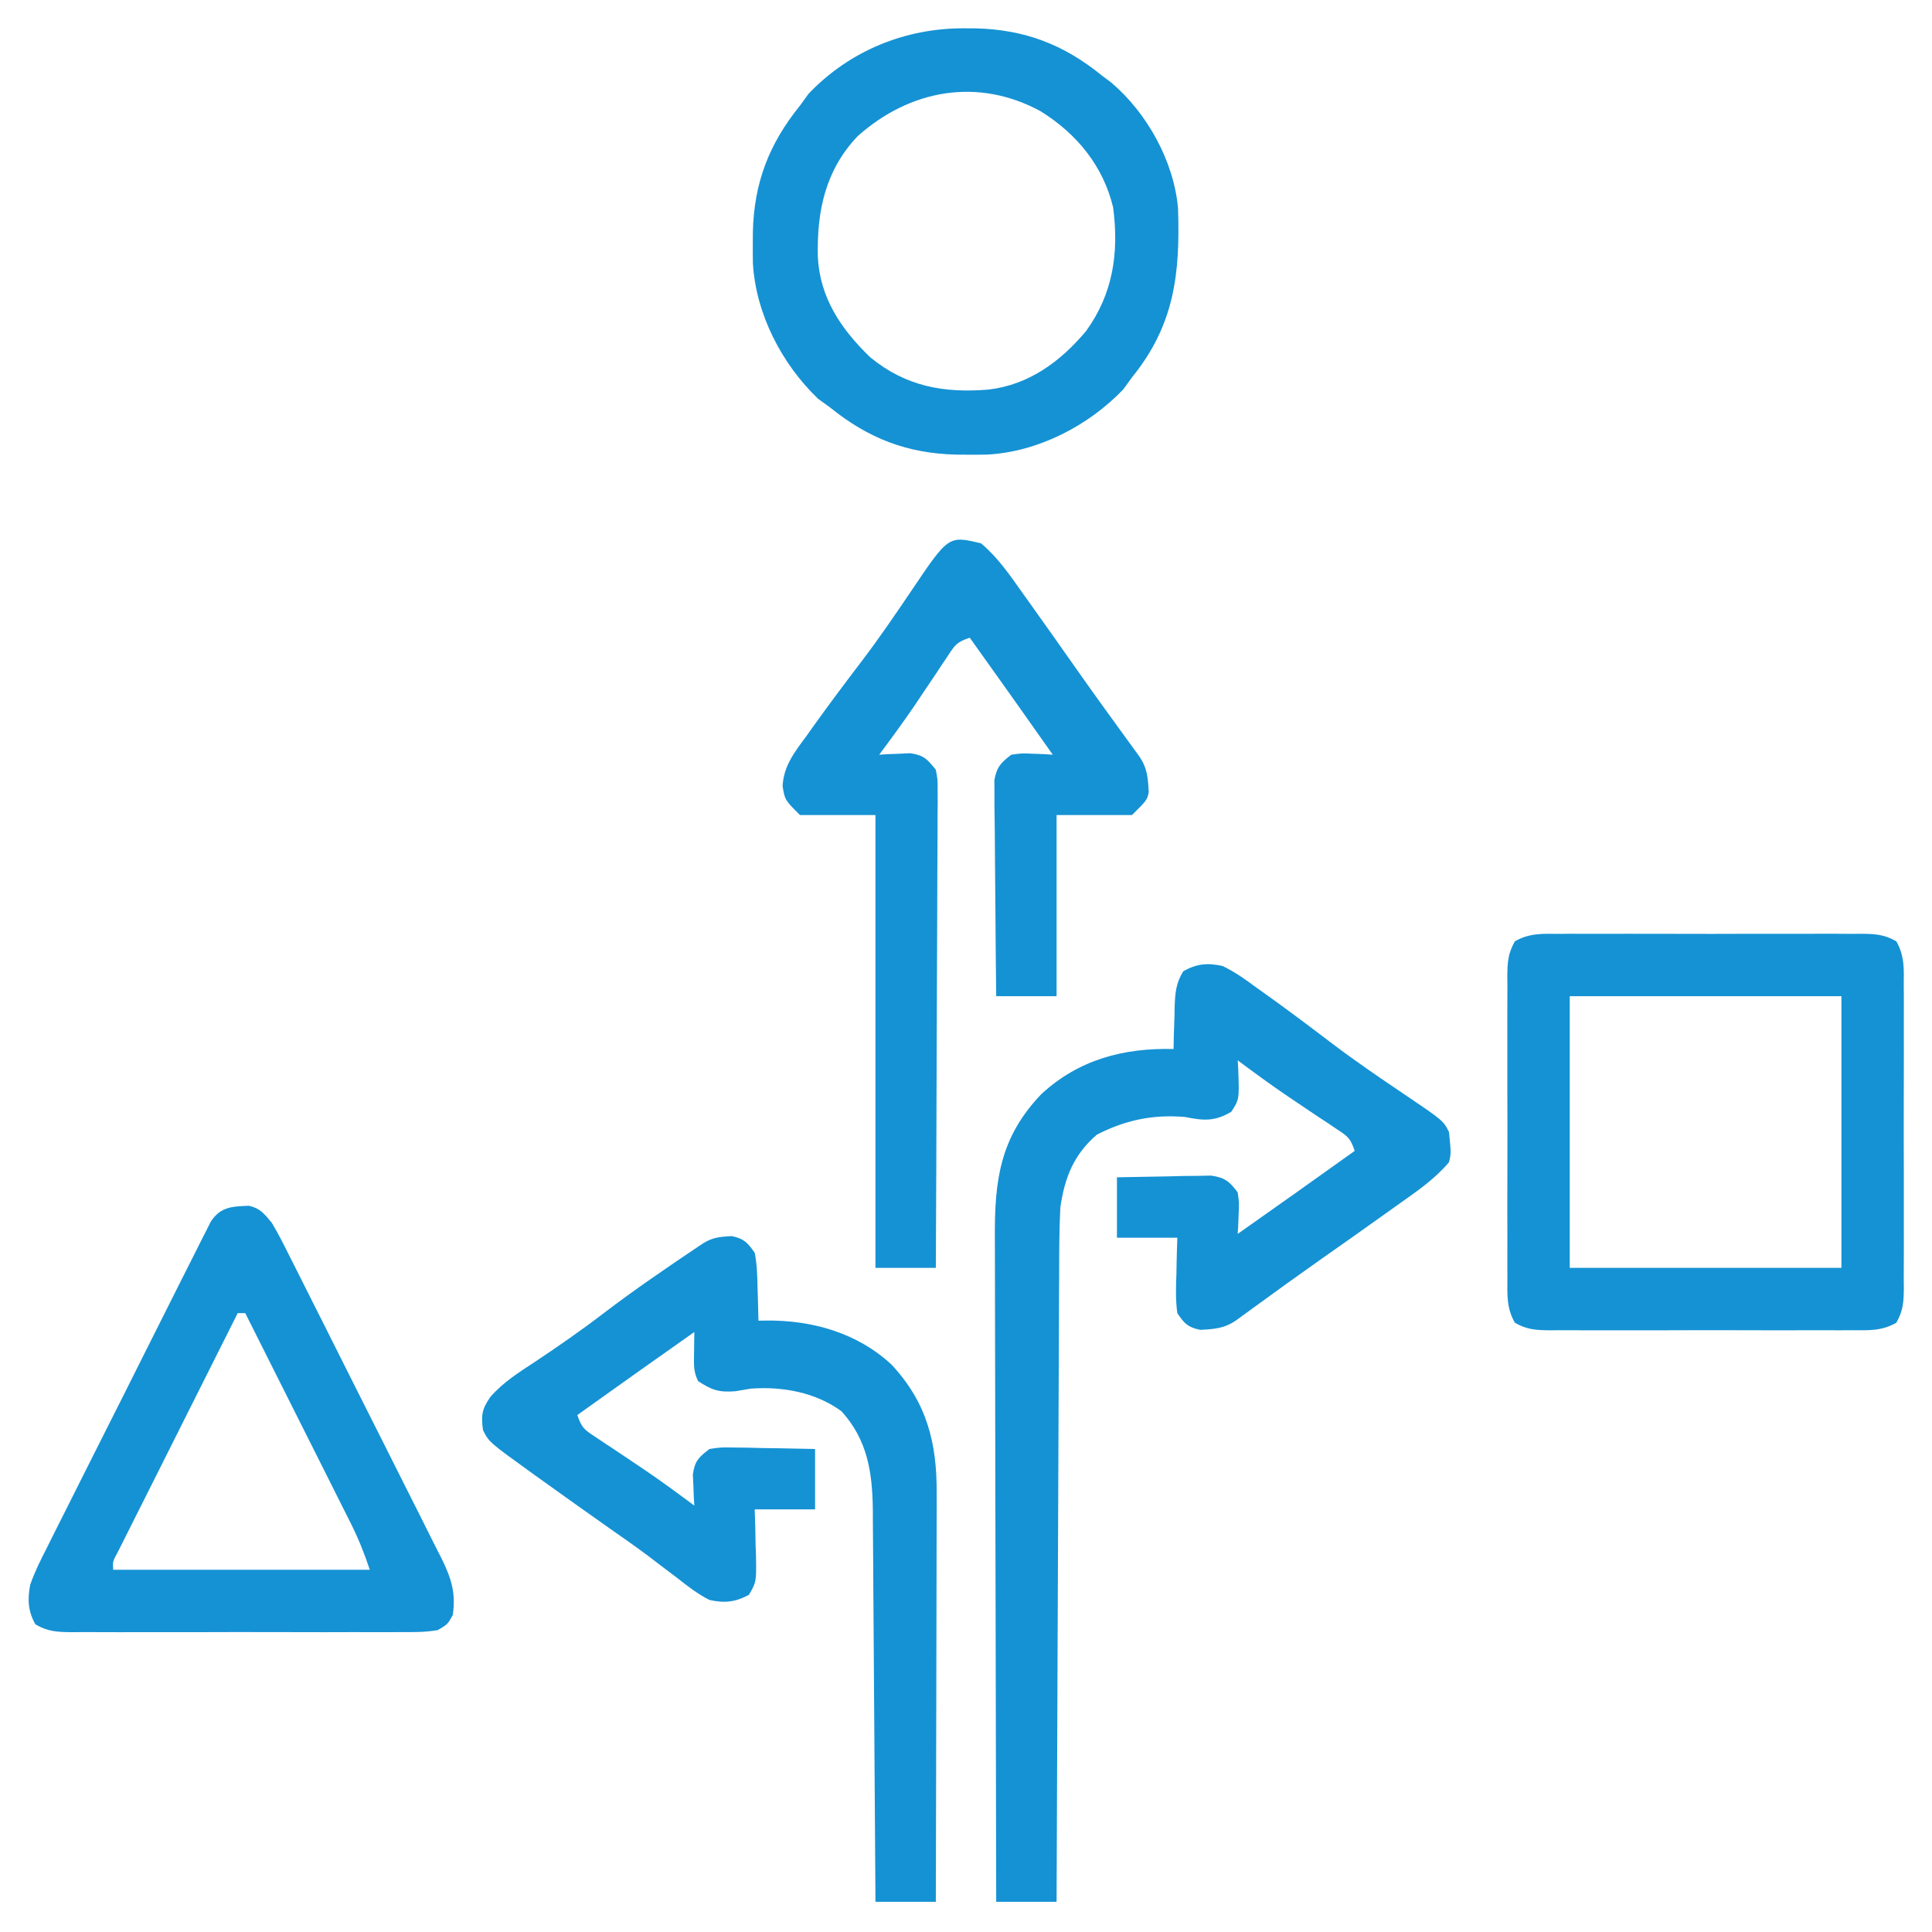<svg xmlns="http://www.w3.org/2000/svg" width="60" height="60" viewBox="0 0 60 60" fill="none"><g clip-path="url(#clip0_23_2230)"><path d="M37.969 30C38.352 30.184 38.683 30.422 39.024 30.674C39.121 30.743 39.218 30.812 39.318 30.883C40.007 31.376 40.684 31.884 41.358 32.398C42.071 32.938 42.807 33.442 43.55 33.942C44.822 34.801 44.822 34.801 45 35.156C45.066 35.822 45.066 35.822 45 36.094C44.558 36.618 44.004 36.996 43.448 37.39C43.308 37.49 43.308 37.49 43.166 37.591C42.469 38.09 41.768 38.584 41.066 39.077C40.33 39.595 39.6 40.122 38.873 40.652C38.789 40.714 38.705 40.775 38.618 40.838C38.543 40.892 38.469 40.946 38.392 41.002C38.023 41.258 37.721 41.275 37.274 41.3C36.892 41.221 36.781 41.106 36.563 40.781C36.506 40.379 36.519 39.985 36.534 39.58C36.536 39.47 36.538 39.361 36.54 39.248C36.545 38.978 36.554 38.708 36.563 38.438C35.944 38.438 35.325 38.438 34.688 38.438C34.688 37.819 34.688 37.2 34.688 36.562C35.225 36.55 35.762 36.541 36.299 36.533C36.452 36.529 36.604 36.525 36.761 36.521C36.908 36.52 37.055 36.518 37.206 36.517C37.408 36.513 37.408 36.513 37.615 36.509C38.044 36.574 38.18 36.688 38.438 37.031C38.484 37.359 38.484 37.359 38.467 37.705C38.463 37.821 38.459 37.936 38.454 38.055C38.449 38.142 38.444 38.23 38.438 38.32C39.652 37.465 40.864 36.607 42.071 35.742C41.935 35.334 41.848 35.287 41.5 35.056C41.407 34.993 41.313 34.93 41.217 34.865C41.117 34.8 41.017 34.733 40.913 34.666C40.71 34.529 40.507 34.393 40.304 34.256C40.205 34.19 40.106 34.124 40.005 34.055C39.472 33.694 38.954 33.314 38.438 32.93C38.443 33.017 38.449 33.105 38.454 33.195C38.489 34.139 38.489 34.139 38.24 34.526C37.718 34.837 37.372 34.803 36.797 34.688C35.799 34.607 34.957 34.782 34.065 35.237C33.348 35.854 33.062 36.571 32.93 37.5C32.894 38.2 32.894 38.899 32.893 39.599C32.892 39.812 32.89 40.024 32.889 40.237C32.886 40.812 32.884 41.386 32.883 41.961C32.881 42.563 32.878 43.164 32.875 43.766C32.869 44.904 32.865 46.041 32.861 47.179C32.856 48.475 32.851 49.772 32.845 51.068C32.833 53.733 32.822 56.398 32.813 59.062C32.194 59.062 31.575 59.062 30.938 59.062C30.93 56.149 30.924 53.236 30.92 50.322C30.918 48.969 30.915 47.617 30.911 46.264C30.908 45.085 30.906 43.905 30.905 42.726C30.904 42.102 30.903 41.477 30.901 40.853C30.898 40.265 30.898 39.677 30.898 39.089C30.898 38.874 30.897 38.658 30.896 38.443C30.885 36.654 31.055 35.322 32.339 33.979C33.499 32.908 34.888 32.539 36.446 32.578C36.45 32.358 36.45 32.358 36.455 32.133C36.461 31.94 36.468 31.746 36.475 31.553C36.477 31.456 36.478 31.359 36.48 31.26C36.497 30.827 36.519 30.542 36.744 30.167C37.16 29.925 37.509 29.897 37.969 30Z" fill="#1592D4"></path><path d="M22.722 38.388C23.101 38.464 23.217 38.589 23.438 38.906C23.511 39.267 23.519 39.623 23.526 39.99C23.529 40.089 23.533 40.187 23.536 40.289C23.544 40.531 23.55 40.773 23.555 41.016C23.657 41.013 23.657 41.013 23.761 41.011C25.201 40.991 26.612 41.383 27.686 42.378C28.79 43.56 29.1 44.82 29.089 46.384C29.089 46.521 29.089 46.658 29.09 46.8C29.089 47.252 29.087 47.704 29.086 48.156C29.085 48.47 29.085 48.785 29.085 49.099C29.084 49.84 29.082 50.581 29.08 51.322C29.077 52.166 29.076 53.011 29.075 53.855C29.072 55.591 29.068 57.327 29.063 59.062C28.444 59.062 27.825 59.062 27.188 59.062C27.187 58.9 27.186 58.738 27.185 58.571C27.176 57.042 27.166 55.513 27.154 53.983C27.148 53.197 27.143 52.411 27.138 51.625C27.134 50.866 27.129 50.106 27.122 49.347C27.12 49.058 27.118 48.769 27.117 48.48C27.115 48.074 27.112 47.668 27.108 47.262C27.108 47.143 27.107 47.024 27.107 46.902C27.093 45.729 26.945 44.723 26.133 43.828C25.328 43.239 24.299 43.053 23.321 43.125C23.159 43.151 22.998 43.178 22.837 43.206C22.325 43.247 22.104 43.17 21.68 42.891C21.525 42.581 21.551 42.342 21.555 41.997C21.556 41.88 21.558 41.762 21.559 41.641C21.56 41.551 21.561 41.46 21.563 41.367C20.349 42.222 19.137 43.081 17.93 43.945C18.066 44.353 18.153 44.401 18.5 44.632C18.641 44.726 18.641 44.726 18.784 44.822C18.884 44.888 18.984 44.954 19.087 45.022C19.29 45.158 19.494 45.295 19.697 45.431C19.845 45.531 19.845 45.531 19.996 45.632C20.529 45.993 21.047 46.374 21.563 46.758C21.557 46.67 21.552 46.583 21.546 46.492C21.542 46.377 21.538 46.261 21.534 46.142C21.528 46.028 21.523 45.914 21.517 45.797C21.576 45.37 21.694 45.262 22.032 45C22.386 44.947 22.386 44.947 22.795 44.954C22.942 44.956 23.088 44.957 23.239 44.959C23.468 44.965 23.468 44.965 23.701 44.971C23.856 44.973 24.01 44.975 24.169 44.977C24.55 44.983 24.932 44.991 25.313 45C25.313 45.619 25.313 46.237 25.313 46.875C24.694 46.875 24.075 46.875 23.438 46.875C23.443 47.039 23.449 47.203 23.454 47.371C23.459 47.587 23.463 47.802 23.467 48.017C23.471 48.125 23.475 48.233 23.479 48.344C23.49 49.127 23.49 49.127 23.26 49.528C22.841 49.757 22.489 49.792 22.032 49.688C21.669 49.504 21.361 49.265 21.043 49.014C20.856 48.873 20.67 48.731 20.483 48.591C20.389 48.519 20.296 48.447 20.199 48.373C19.782 48.058 19.355 47.76 18.926 47.461C18.213 46.959 17.503 46.454 16.795 45.945C16.708 45.883 16.621 45.82 16.531 45.756C15.186 44.786 15.186 44.786 15 44.414C14.938 43.955 14.963 43.765 15.231 43.38C15.629 42.926 16.116 42.618 16.619 42.29C17.345 41.806 18.057 41.312 18.75 40.781C19.716 40.044 20.718 39.363 21.726 38.685C22.075 38.443 22.277 38.412 22.722 38.388Z" fill="#1592D4"></path><path d="M30.469 16.875C30.994 17.317 31.371 17.872 31.765 18.428C31.832 18.521 31.898 18.613 31.966 18.709C32.465 19.407 32.959 20.108 33.452 20.809C33.97 21.545 34.497 22.275 35.028 23.003C35.089 23.087 35.15 23.171 35.213 23.258C35.267 23.332 35.321 23.407 35.377 23.483C35.633 23.853 35.65 24.154 35.675 24.601C35.625 24.844 35.625 24.844 35.156 25.312C34.383 25.312 33.609 25.312 32.813 25.312C32.813 27.169 32.813 29.025 32.813 30.938C32.194 30.938 31.575 30.938 30.938 30.938C30.927 30.029 30.918 29.12 30.913 28.212C30.911 27.79 30.908 27.368 30.902 26.946C30.897 26.538 30.894 26.131 30.893 25.724C30.892 25.493 30.888 25.262 30.884 25.031C30.884 24.891 30.884 24.75 30.884 24.605C30.883 24.481 30.882 24.357 30.881 24.23C30.952 23.824 31.084 23.686 31.406 23.438C31.734 23.392 31.734 23.392 32.08 23.408C32.196 23.413 32.311 23.417 32.43 23.421C32.517 23.427 32.605 23.432 32.695 23.438C31.84 22.224 30.982 21.012 30.117 19.805C29.709 19.941 29.662 20.027 29.431 20.375C29.337 20.515 29.337 20.515 29.241 20.659C29.175 20.759 29.109 20.859 29.041 20.962C28.904 21.165 28.768 21.368 28.631 21.571C28.532 21.72 28.532 21.72 28.431 21.871C28.07 22.403 27.689 22.921 27.305 23.438C27.392 23.432 27.48 23.427 27.57 23.421C27.743 23.415 27.743 23.415 27.92 23.408C28.034 23.403 28.148 23.397 28.266 23.392C28.689 23.451 28.799 23.576 29.063 23.906C29.12 24.206 29.12 24.206 29.119 24.55C29.12 24.681 29.12 24.811 29.121 24.946C29.119 25.089 29.118 25.232 29.116 25.38C29.116 25.53 29.116 25.681 29.116 25.837C29.116 26.25 29.113 26.664 29.11 27.077C29.107 27.51 29.107 27.942 29.106 28.374C29.105 29.193 29.101 30.011 29.096 30.83C29.091 31.761 29.089 32.693 29.086 33.625C29.081 35.542 29.073 37.458 29.063 39.375C28.444 39.375 27.825 39.375 27.188 39.375C27.188 34.734 27.188 30.094 27.188 25.312C26.414 25.312 25.641 25.312 24.844 25.312C24.375 24.844 24.375 24.844 24.304 24.412C24.338 23.778 24.683 23.348 25.049 22.852C25.118 22.755 25.187 22.657 25.258 22.557C25.751 21.869 26.259 21.191 26.773 20.518C27.314 19.805 27.817 19.068 28.317 18.326C29.46 16.631 29.46 16.631 30.469 16.875Z" fill="#1592D4"></path><path d="M48.422 29.002C48.531 29.001 48.64 29 48.752 28.999C49.113 28.997 49.473 28.999 49.834 29C50.084 29 50.335 29 50.585 28.999C51.11 28.998 51.635 28.999 52.16 29.001C52.833 29.004 53.506 29.003 54.179 29C54.696 28.998 55.213 28.999 55.73 29C55.978 29 56.227 29 56.475 28.999C56.822 28.997 57.168 28.999 57.515 29.002C57.618 29.001 57.721 29 57.827 28.999C58.25 29.005 58.52 29.021 58.892 29.233C59.151 29.685 59.128 30.097 59.123 30.61C59.124 30.719 59.125 30.828 59.126 30.94C59.127 31.301 59.126 31.661 59.125 32.022C59.125 32.272 59.125 32.522 59.126 32.773C59.127 33.298 59.126 33.823 59.123 34.347C59.121 35.02 59.122 35.694 59.125 36.367C59.127 36.884 59.126 37.401 59.125 37.918C59.125 38.166 59.125 38.414 59.126 38.663C59.127 39.009 59.126 39.356 59.123 39.703C59.124 39.806 59.125 39.908 59.126 40.014C59.12 40.438 59.104 40.708 58.892 41.079C58.44 41.338 58.028 41.315 57.515 41.311C57.406 41.312 57.297 41.312 57.185 41.313C56.824 41.315 56.464 41.314 56.103 41.312C55.853 41.313 55.602 41.313 55.352 41.314C54.827 41.314 54.302 41.313 53.777 41.311C53.104 41.309 52.431 41.31 51.758 41.313C51.241 41.315 50.724 41.314 50.207 41.313C49.959 41.312 49.71 41.313 49.462 41.314C49.115 41.315 48.769 41.313 48.422 41.311C48.268 41.312 48.268 41.312 48.111 41.314C47.687 41.308 47.417 41.292 47.046 41.079C46.787 40.627 46.809 40.215 46.814 39.703C46.813 39.594 46.812 39.485 46.812 39.372C46.81 39.012 46.811 38.651 46.813 38.291C46.812 38.041 46.812 37.79 46.811 37.54C46.81 37.015 46.812 36.49 46.814 35.965C46.816 35.292 46.815 34.619 46.812 33.946C46.81 33.429 46.811 32.912 46.812 32.395C46.812 32.146 46.812 31.898 46.811 31.65C46.81 31.303 46.812 30.957 46.814 30.61C46.813 30.507 46.812 30.404 46.811 30.298C46.817 29.875 46.833 29.605 47.046 29.233C47.498 28.974 47.909 28.997 48.422 29.002ZM48.75 30.938C48.75 33.722 48.75 36.506 48.75 39.375C51.534 39.375 54.319 39.375 57.187 39.375C57.187 36.591 57.187 33.806 57.187 30.938C54.403 30.938 51.619 30.938 48.75 30.938Z" fill="#1592D4"></path><path d="M29.963 0.879C30.131 0.88 30.131 0.88 30.303 0.881C31.822 0.919 33.031 1.378 34.218 2.344C34.315 2.416 34.411 2.489 34.511 2.564C35.621 3.505 36.459 5.009 36.585 6.473C36.652 8.498 36.477 10.087 35.156 11.719C35.066 11.842 34.977 11.965 34.885 12.092C33.807 13.22 32.241 14.03 30.672 14.117C30.46 14.121 30.248 14.123 30.036 14.121C29.924 14.12 29.812 14.12 29.697 14.119C28.175 14.081 26.972 13.62 25.781 12.656C25.658 12.567 25.534 12.477 25.407 12.385C24.279 11.307 23.47 9.742 23.382 8.173C23.378 7.961 23.377 7.749 23.379 7.537C23.379 7.425 23.38 7.312 23.381 7.197C23.419 5.676 23.88 4.472 24.843 3.281C24.933 3.158 25.022 3.035 25.114 2.908C26.393 1.569 28.129 0.866 29.963 0.879ZM26.631 4.233C25.627 5.296 25.371 6.554 25.397 7.955C25.456 9.246 26.121 10.223 27.026 11.096C28.133 12.005 29.318 12.214 30.708 12.098C31.964 11.945 32.929 11.231 33.728 10.283C34.57 9.116 34.752 7.851 34.57 6.445C34.261 5.152 33.44 4.154 32.321 3.457C30.379 2.398 28.266 2.772 26.631 4.233Z" fill="#1592D4"></path><path d="M7.73 37.446C8.086 37.527 8.198 37.689 8.437 37.969C8.646 38.316 8.826 38.677 9.007 39.04C9.062 39.148 9.117 39.256 9.173 39.368C9.354 39.726 9.534 40.084 9.713 40.443C9.839 40.692 9.964 40.941 10.09 41.191C10.352 41.713 10.614 42.236 10.876 42.759C11.211 43.429 11.548 44.097 11.886 44.766C12.146 45.28 12.404 45.795 12.662 46.311C12.786 46.558 12.91 46.804 13.035 47.051C13.209 47.395 13.382 47.741 13.553 48.087C13.605 48.188 13.657 48.289 13.71 48.393C14.014 49.013 14.161 49.465 14.062 50.156C13.901 50.446 13.901 50.446 13.593 50.625C13.205 50.692 12.822 50.689 12.429 50.686C12.311 50.687 12.193 50.687 12.071 50.688C11.68 50.69 11.289 50.689 10.898 50.687C10.627 50.688 10.355 50.688 10.084 50.689C9.515 50.689 8.946 50.688 8.377 50.686C7.647 50.684 6.917 50.685 6.187 50.688C5.627 50.69 5.066 50.689 4.506 50.688C4.236 50.688 3.967 50.688 3.698 50.689C3.322 50.69 2.946 50.688 2.57 50.686C2.403 50.687 2.403 50.687 2.232 50.689C1.783 50.683 1.491 50.675 1.099 50.446C0.866 50.028 0.853 49.678 0.937 49.219C1.077 48.815 1.264 48.442 1.459 48.062C1.514 47.95 1.57 47.838 1.627 47.723C1.81 47.356 1.995 46.989 2.181 46.623C2.309 46.368 2.437 46.112 2.565 45.856C2.832 45.322 3.101 44.788 3.371 44.254C3.718 43.57 4.061 42.884 4.404 42.197C4.668 41.67 4.933 41.143 5.198 40.616C5.325 40.364 5.452 40.111 5.579 39.857C5.756 39.505 5.934 39.152 6.112 38.8C6.165 38.695 6.217 38.59 6.271 38.482C6.32 38.386 6.369 38.291 6.419 38.192C6.461 38.109 6.503 38.026 6.546 37.94C6.849 37.472 7.212 37.468 7.73 37.446ZM7.382 40.781C6.878 41.785 6.373 42.79 5.87 43.794C5.636 44.261 5.402 44.727 5.168 45.194C4.941 45.643 4.716 46.093 4.491 46.543C4.404 46.715 4.318 46.887 4.231 47.059C4.111 47.298 3.99 47.539 3.87 47.779C3.802 47.916 3.733 48.053 3.662 48.194C3.499 48.492 3.499 48.492 3.515 48.75C6.145 48.75 8.775 48.75 11.484 48.75C11.31 48.227 11.134 47.788 10.89 47.3C10.836 47.194 10.836 47.194 10.782 47.085C10.666 46.853 10.549 46.621 10.432 46.389C10.351 46.227 10.27 46.065 10.189 45.903C9.976 45.479 9.763 45.055 9.55 44.631C9.332 44.197 9.114 43.763 8.897 43.33C8.471 42.48 8.044 41.63 7.617 40.781C7.54 40.781 7.462 40.781 7.382 40.781Z" fill="#1592D4"></path></g><defs><clipPath id="clip0_23_2230"><rect width="60" height="60" fill="white"></rect></clipPath></defs></svg>